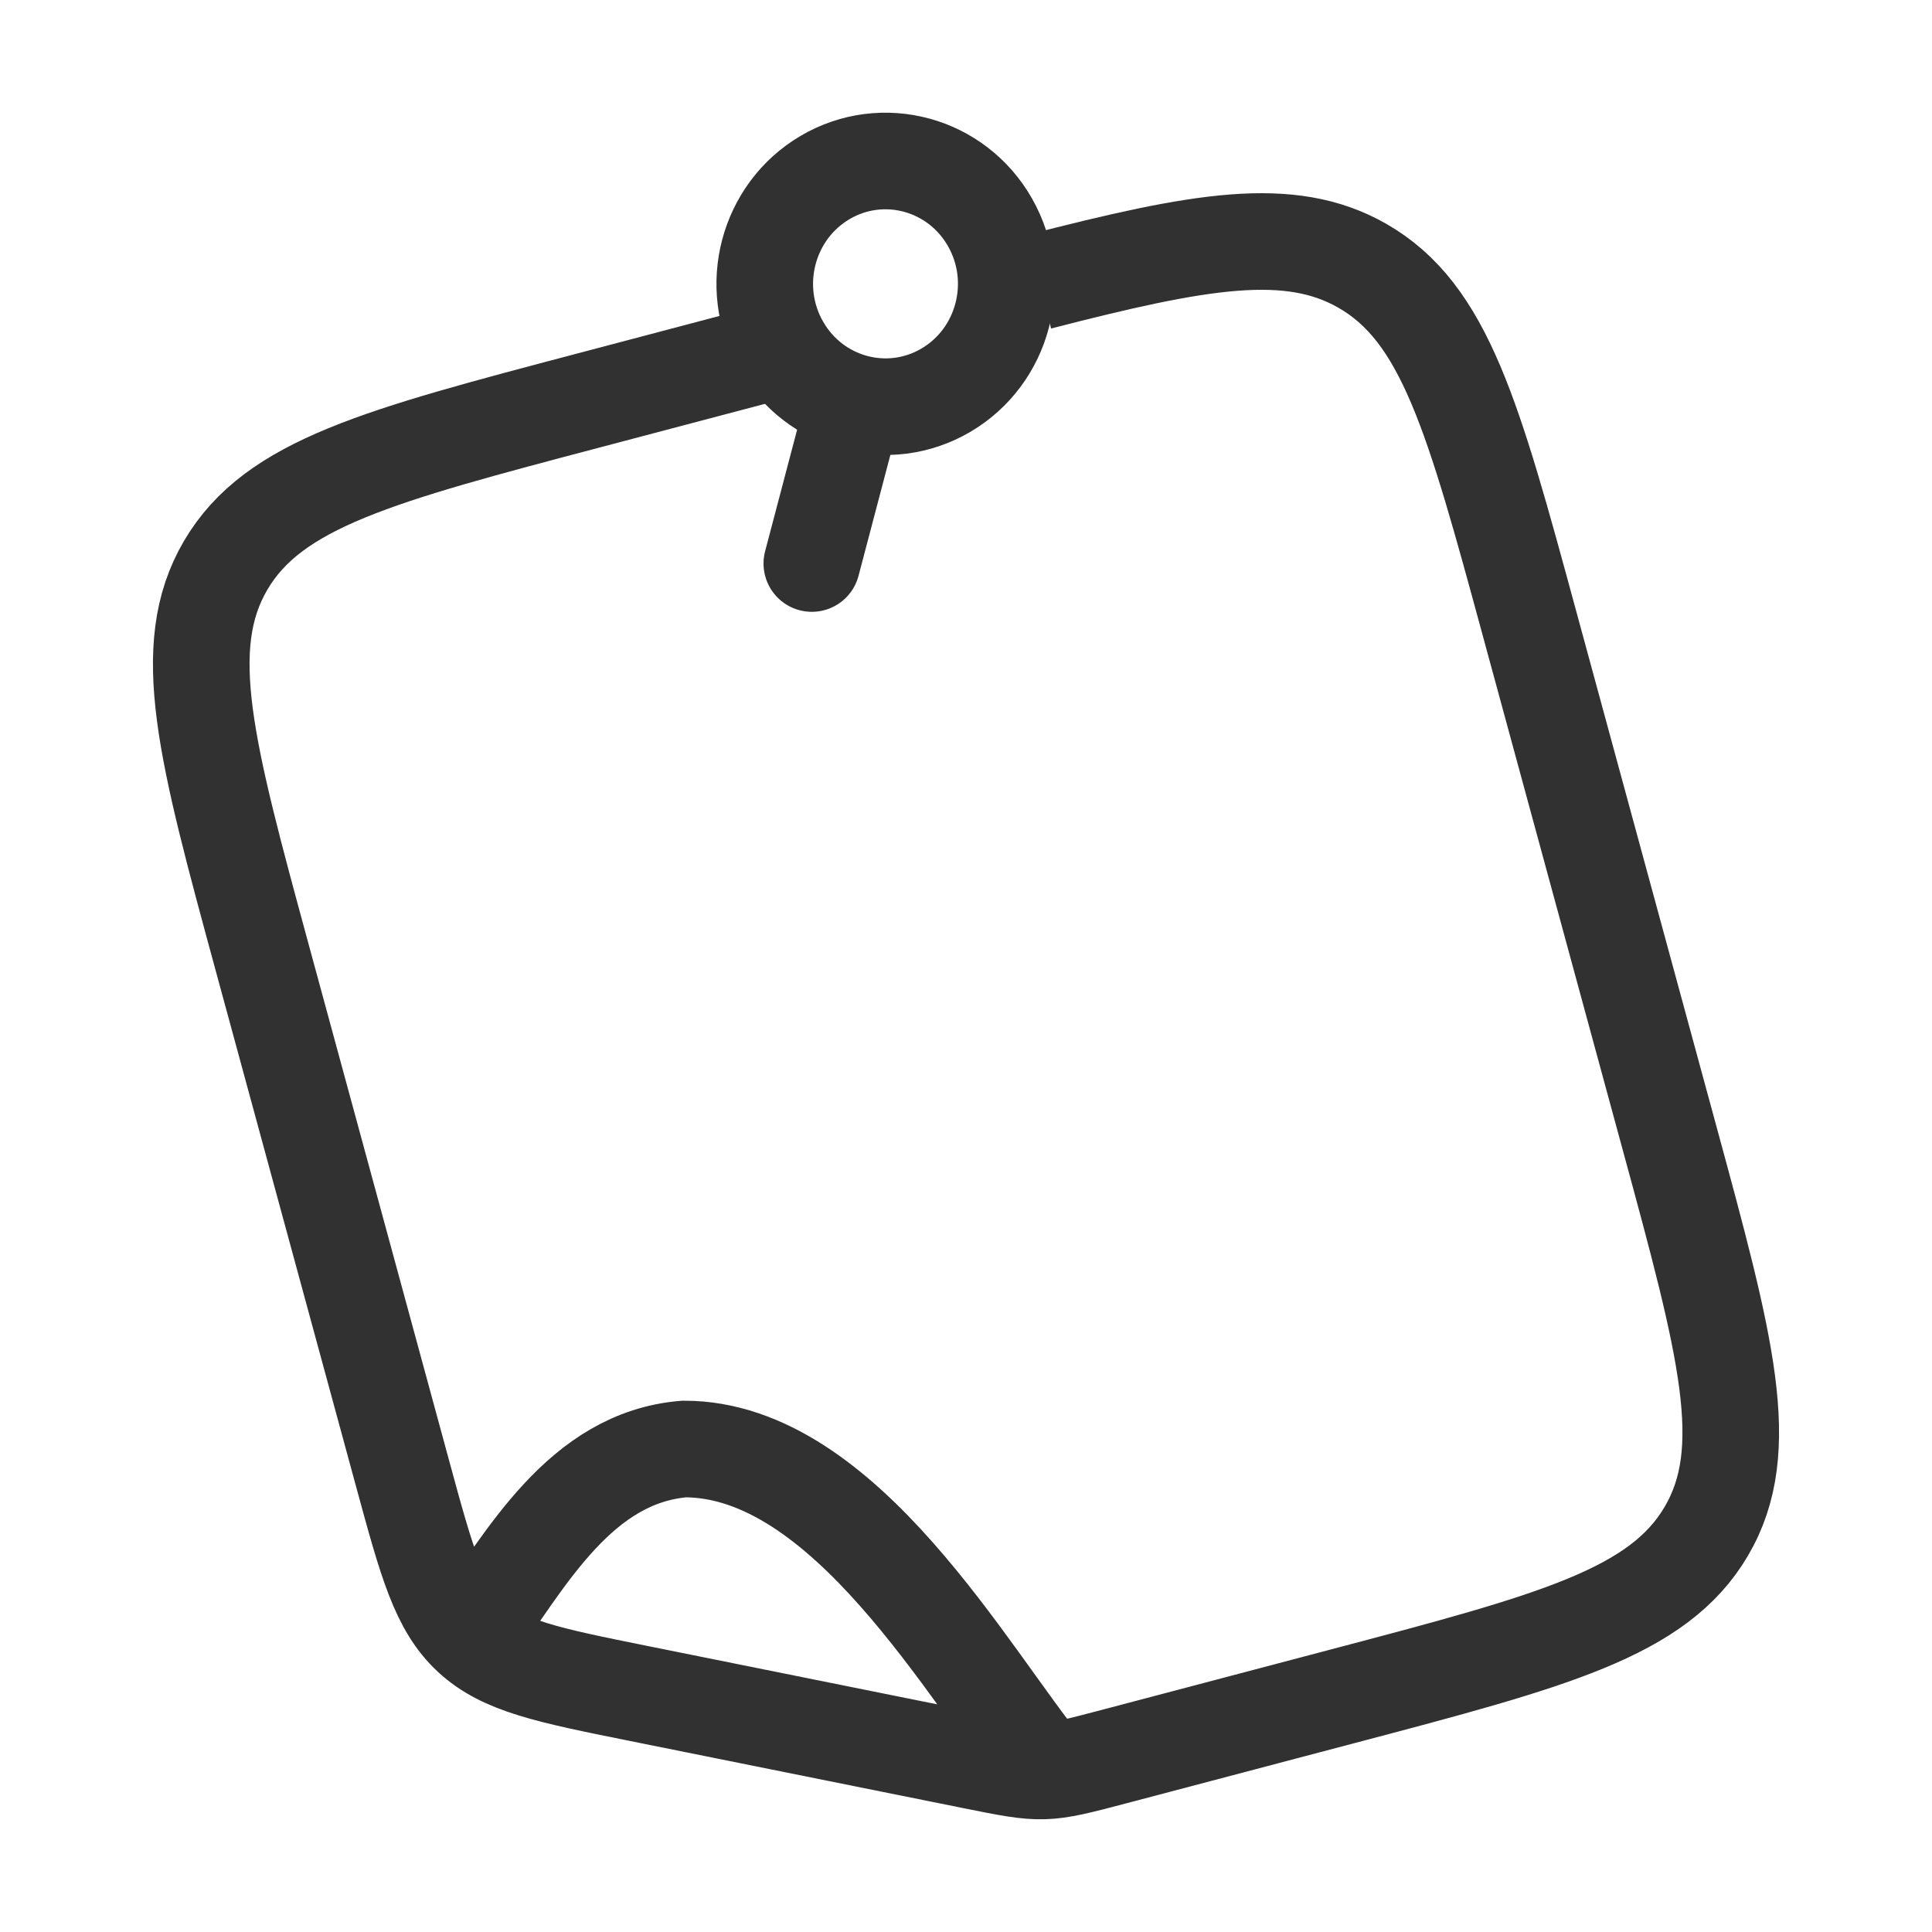 <svg width="40" height="40" viewBox="0 0 40 40" fill="none" xmlns="http://www.w3.org/2000/svg">
<g clip-path="url(#clip0_2044_64)">
<path d="M17.686 8.333L16.808 11.667M20.498 4.605C21.188 5.821 20.779 7.377 19.583 8.079C18.388 8.781 16.859 8.364 16.169 7.148C15.478 5.932 15.888 4.377 17.084 3.674C18.279 2.972 19.808 3.389 20.498 4.605Z" stroke="#313131" stroke-width="2" stroke-linecap="round"/>
<path d="M21.667 36.663C20.052 34.696 17.5 30 14.167 30C12.016 30.177 10.893 32.269 9.747 33.881M9.747 33.881C9.086 33.268 8.838 32.354 8.34 30.526L5.434 19.846C4.264 15.547 3.679 13.398 4.672 11.705C5.665 10.011 7.847 9.436 12.213 8.284L15.833 7.328M9.747 33.881C10.408 34.494 11.349 34.684 13.232 35.063L20.136 36.454C21.607 36.751 21.62 36.75 23.071 36.367L27.787 35.123C32.153 33.971 34.335 33.395 35.328 31.702C36.321 30.009 35.736 27.86 34.566 23.561L31.671 12.923C30.502 8.624 29.917 6.475 28.197 5.498C26.699 4.646 24.85 4.973 21.512 5.833" stroke="#313131" stroke-width="2"/>
</g>
<defs>
<clipPath id="clip0_2044_64">
<rect width="40" height="40" fill="white"/>
</clipPath>
</defs>
</svg>
